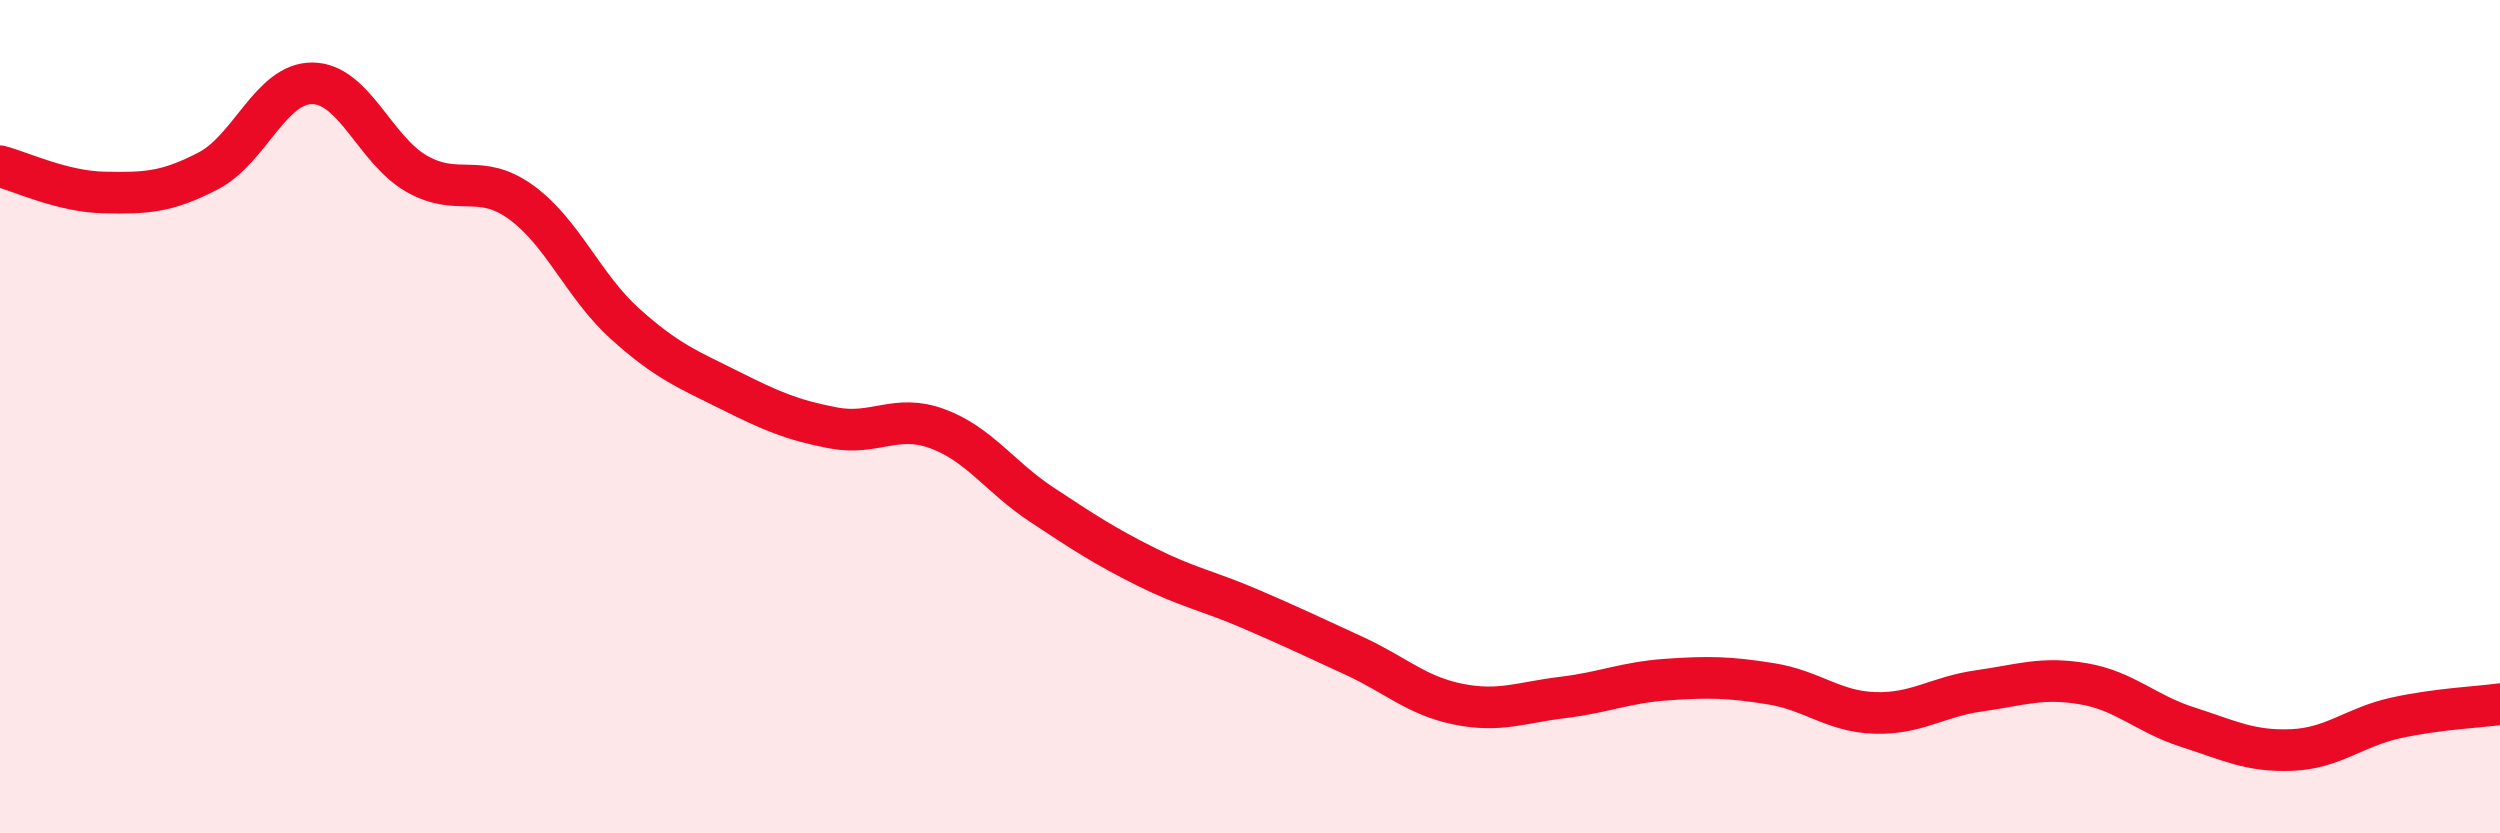 
    <svg width="60" height="20" viewBox="0 0 60 20" xmlns="http://www.w3.org/2000/svg">
      <path
        d="M 0,3.99 C 0.5,4.12 1.5,4.6 2.5,4.62 C 3.5,4.64 4,4.62 5,4.1 C 6,3.58 6.5,1.99 7.5,2 C 8.5,2.01 9,3.6 10,4.17 C 11,4.74 11.5,4.13 12.5,4.85 C 13.5,5.57 14,6.87 15,7.77 C 16,8.67 16.5,8.86 17.5,9.36 C 18.5,9.86 19,10.08 20,10.27 C 21,10.46 21.5,9.92 22.5,10.29 C 23.5,10.66 24,11.45 25,12.11 C 26,12.77 26.5,13.1 27.5,13.6 C 28.5,14.1 29,14.18 30,14.61 C 31,15.04 31.5,15.28 32.5,15.74 C 33.5,16.2 34,16.7 35,16.9 C 36,17.1 36.5,16.86 37.5,16.74 C 38.5,16.62 39,16.38 40,16.31 C 41,16.24 41.5,16.25 42.5,16.41 C 43.5,16.57 44,17.08 45,17.11 C 46,17.14 46.5,16.72 47.5,16.58 C 48.5,16.44 49,16.24 50,16.41 C 51,16.58 51.5,17.13 52.5,17.45 C 53.5,17.77 54,18.04 55,18 C 56,17.96 56.5,17.45 57.5,17.23 C 58.5,17.01 59.5,16.97 60,16.9L60 20L0 20Z"
        fill="#EB0A25"
        opacity="0.1"
        stroke-linecap="round"
        stroke-linejoin="round"
      />
      <path
        d="M 0,3.99 C 0.5,4.12 1.5,4.6 2.5,4.62 C 3.5,4.64 4,4.62 5,4.1 C 6,3.58 6.5,1.99 7.5,2 C 8.5,2.01 9,3.6 10,4.17 C 11,4.74 11.5,4.13 12.5,4.85 C 13.5,5.57 14,6.87 15,7.77 C 16,8.67 16.5,8.86 17.5,9.36 C 18.5,9.86 19,10.08 20,10.27 C 21,10.46 21.5,9.92 22.5,10.29 C 23.5,10.66 24,11.45 25,12.11 C 26,12.77 26.5,13.1 27.5,13.6 C 28.5,14.1 29,14.18 30,14.61 C 31,15.04 31.5,15.28 32.5,15.74 C 33.5,16.2 34,16.7 35,16.9 C 36,17.1 36.5,16.86 37.5,16.74 C 38.5,16.62 39,16.38 40,16.31 C 41,16.24 41.5,16.25 42.5,16.41 C 43.5,16.57 44,17.08 45,17.11 C 46,17.14 46.5,16.72 47.5,16.58 C 48.5,16.44 49,16.24 50,16.41 C 51,16.58 51.5,17.13 52.5,17.45 C 53.5,17.77 54,18.04 55,18 C 56,17.96 56.5,17.45 57.5,17.23 C 58.5,17.01 59.5,16.97 60,16.9"
        stroke="#EB0A25"
        stroke-width="1"
        fill="none"
        stroke-linecap="round"
        stroke-linejoin="round"
      />
    </svg>
  